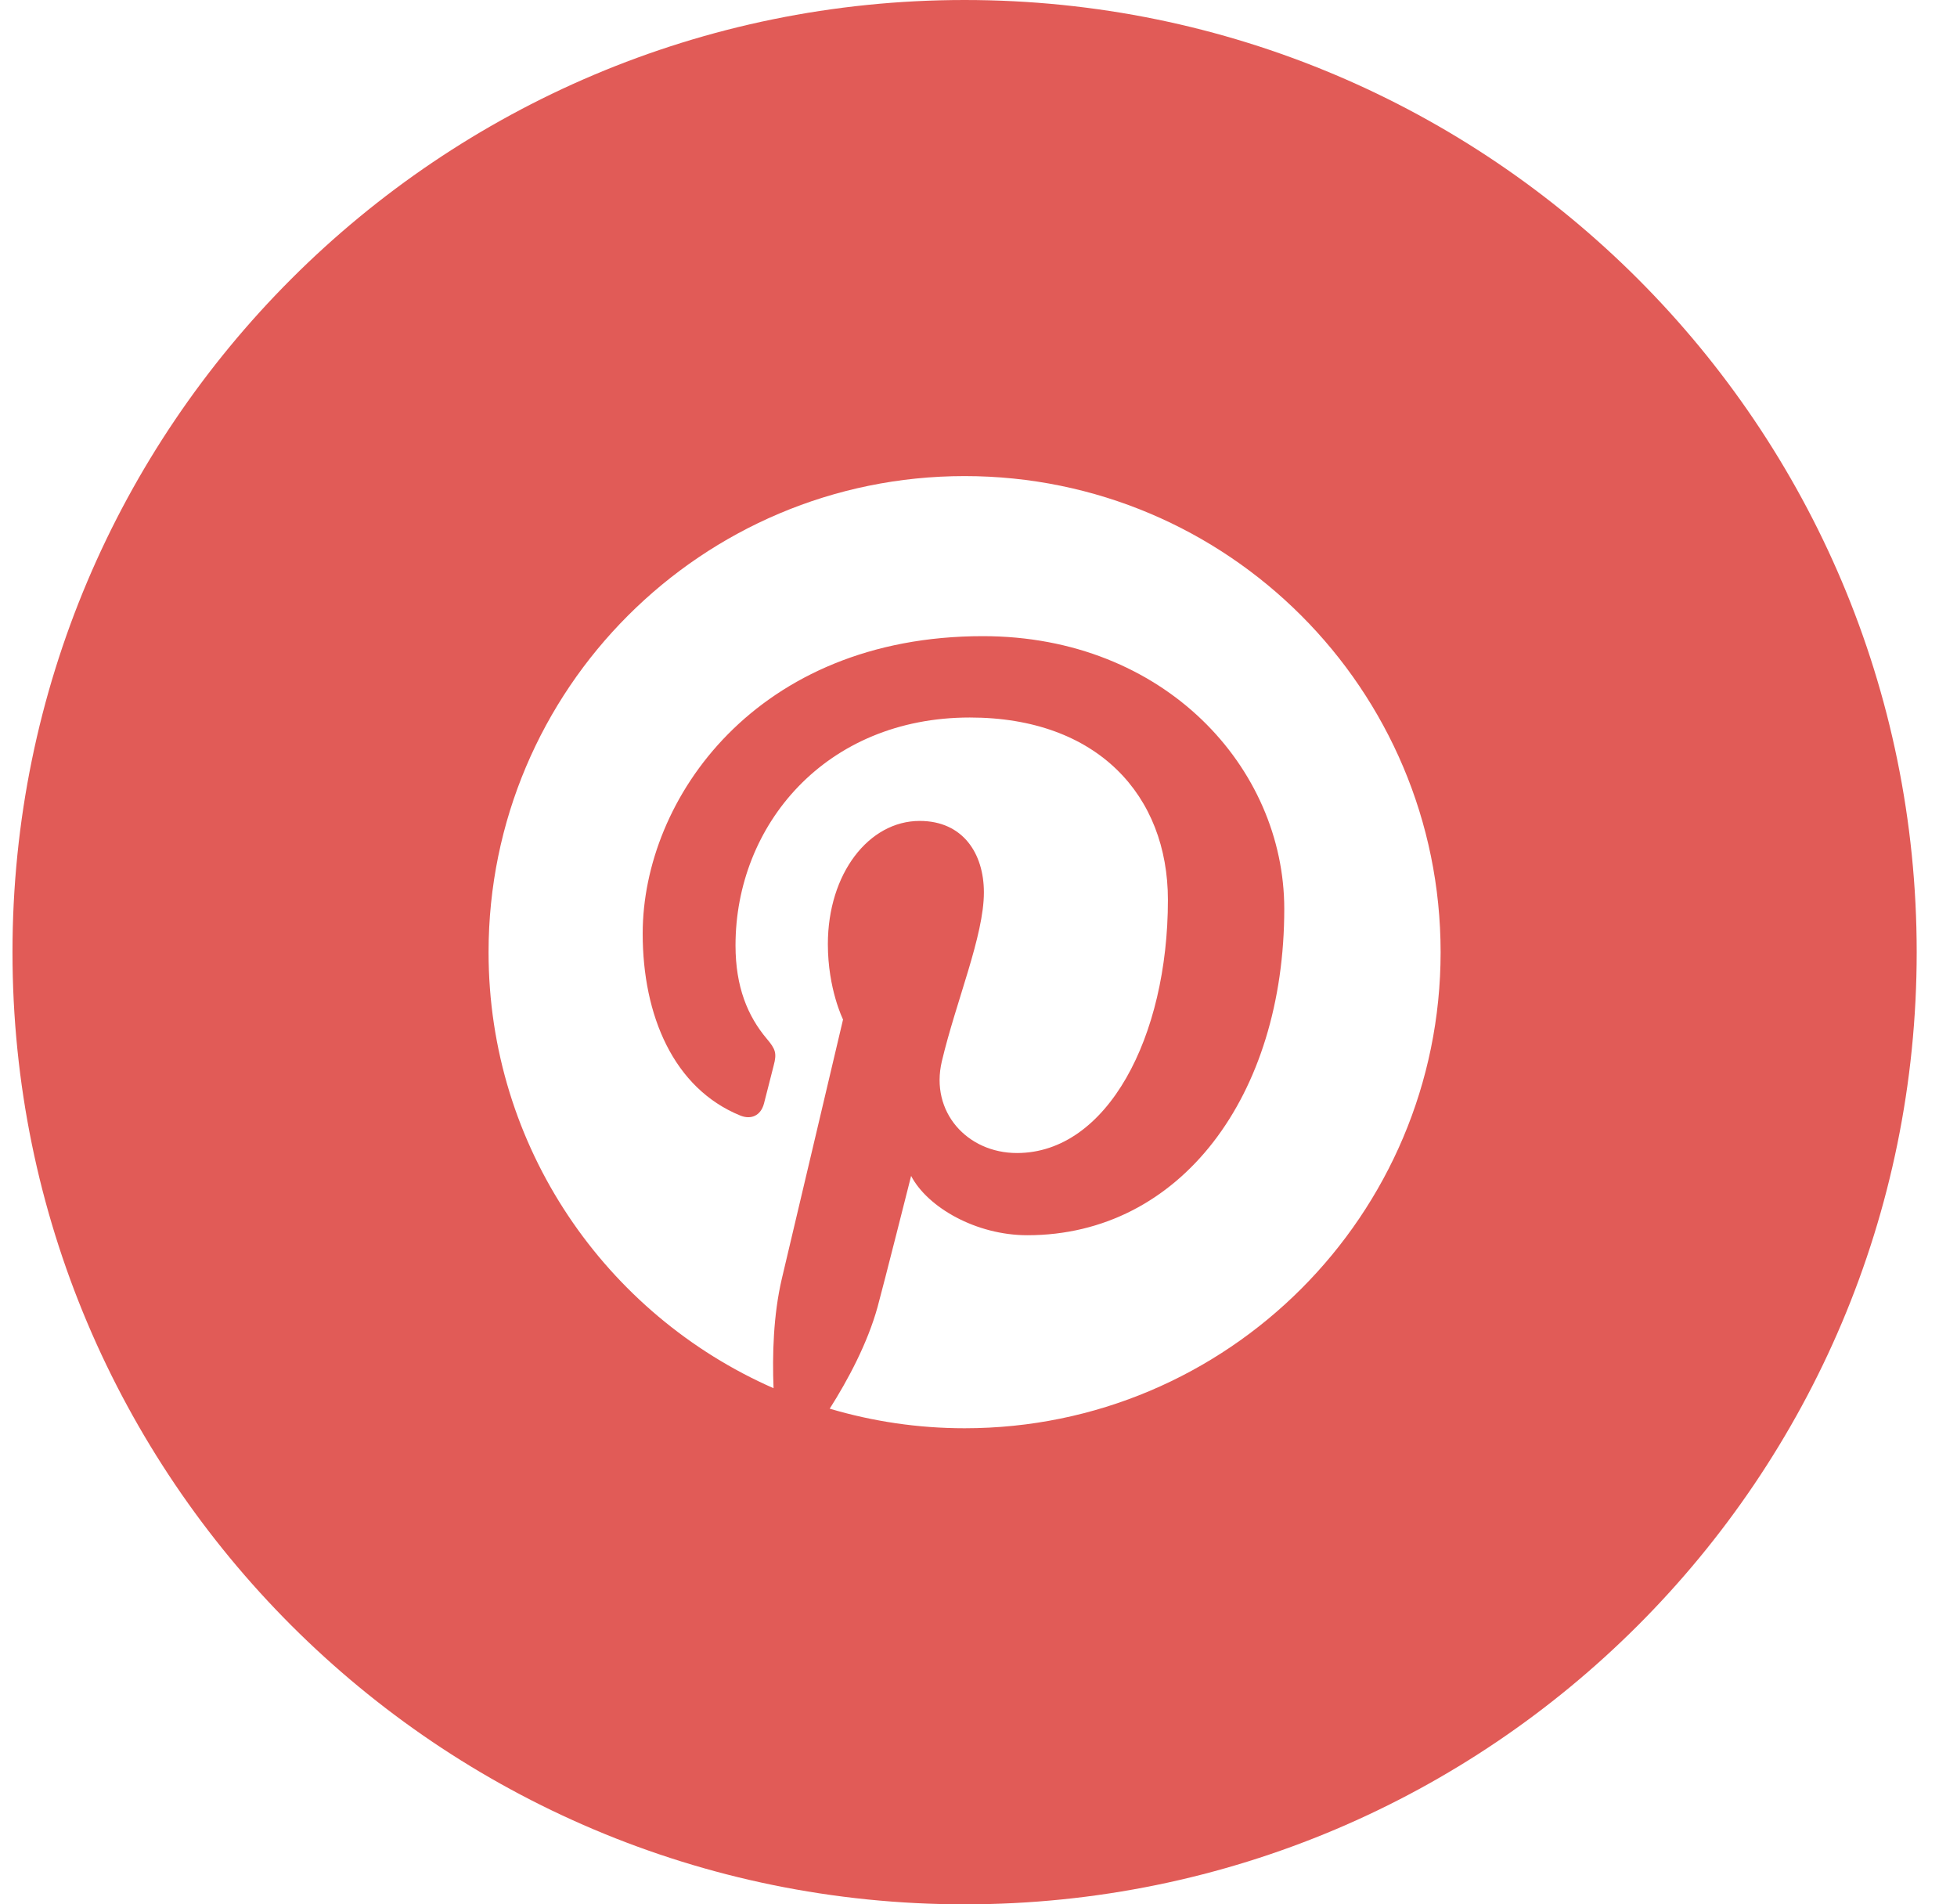 <?xml version="1.0" encoding="UTF-8" standalone="no"?>
<svg width="37px" height="36px" viewBox="0 0 37 36" version="1.1" xmlns="http://www.w3.org/2000/svg" xmlns:xlink="http://www.w3.org/1999/xlink">
    <!-- Generator: Sketch 40.3 (33839) - http://www.bohemiancoding.com/sketch -->
    <title>Pinterest</title>
    <desc>Created with Sketch.</desc>
    <defs></defs>
    <g id="Page-1" stroke="none" stroke-width="1" fill="none" fill-rule="evenodd">
        <g id="element-style" transform="translate(-451, -523)" fill="#E15B57">
            <path d="M487.238,540.999 C487.238,531.059 479.179,523 469.238,523 C459.295,523 451.236,531.059 451.236,540.999 C451.236,550.942 459.295,559 469.238,559 C479.179,559 487.238,550.942 487.238,540.999 Z M460.237,541.001 C460.237,544.685 462.454,547.851 465.625,549.243 C465.6,548.615 465.621,547.86 465.781,547.176 C465.955,546.446 466.939,542.273 466.939,542.273 C466.939,542.273 466.652,541.698 466.652,540.848 C466.652,539.515 467.426,538.519 468.388,538.519 C469.206,538.519 469.602,539.134 469.602,539.87 C469.602,540.693 469.077,541.923 468.807,543.063 C468.581,544.019 469.285,544.797 470.227,544.797 C471.932,544.797 473.081,542.607 473.081,540.012 C473.081,538.04 471.752,536.564 469.336,536.564 C466.607,536.564 464.906,538.599 464.906,540.872 C464.906,541.658 465.137,542.21 465.498,542.638 C465.666,542.836 465.688,542.914 465.628,543.141 C465.585,543.305 465.486,543.705 465.444,543.862 C465.384,544.09 465.2,544.172 464.995,544.088 C463.736,543.574 463.151,542.198 463.151,540.649 C463.151,538.093 465.307,535.026 469.583,535.026 C473.019,535.026 475.281,537.514 475.281,540.182 C475.281,543.713 473.319,546.351 470.424,546.351 C469.454,546.351 468.539,545.826 468.226,545.23 C468.226,545.23 467.703,547.303 467.593,547.703 C467.402,548.396 467.029,549.091 466.687,549.63 C467.497,549.87 468.352,550 469.238,550 C474.208,550 478.237,545.971 478.237,541.001 C478.237,536.029 474.208,532 469.238,532 C464.268,532 460.237,536.029 460.237,541.001 Z" id="Pinterest"></path>
        </g>
    </g>
</svg>